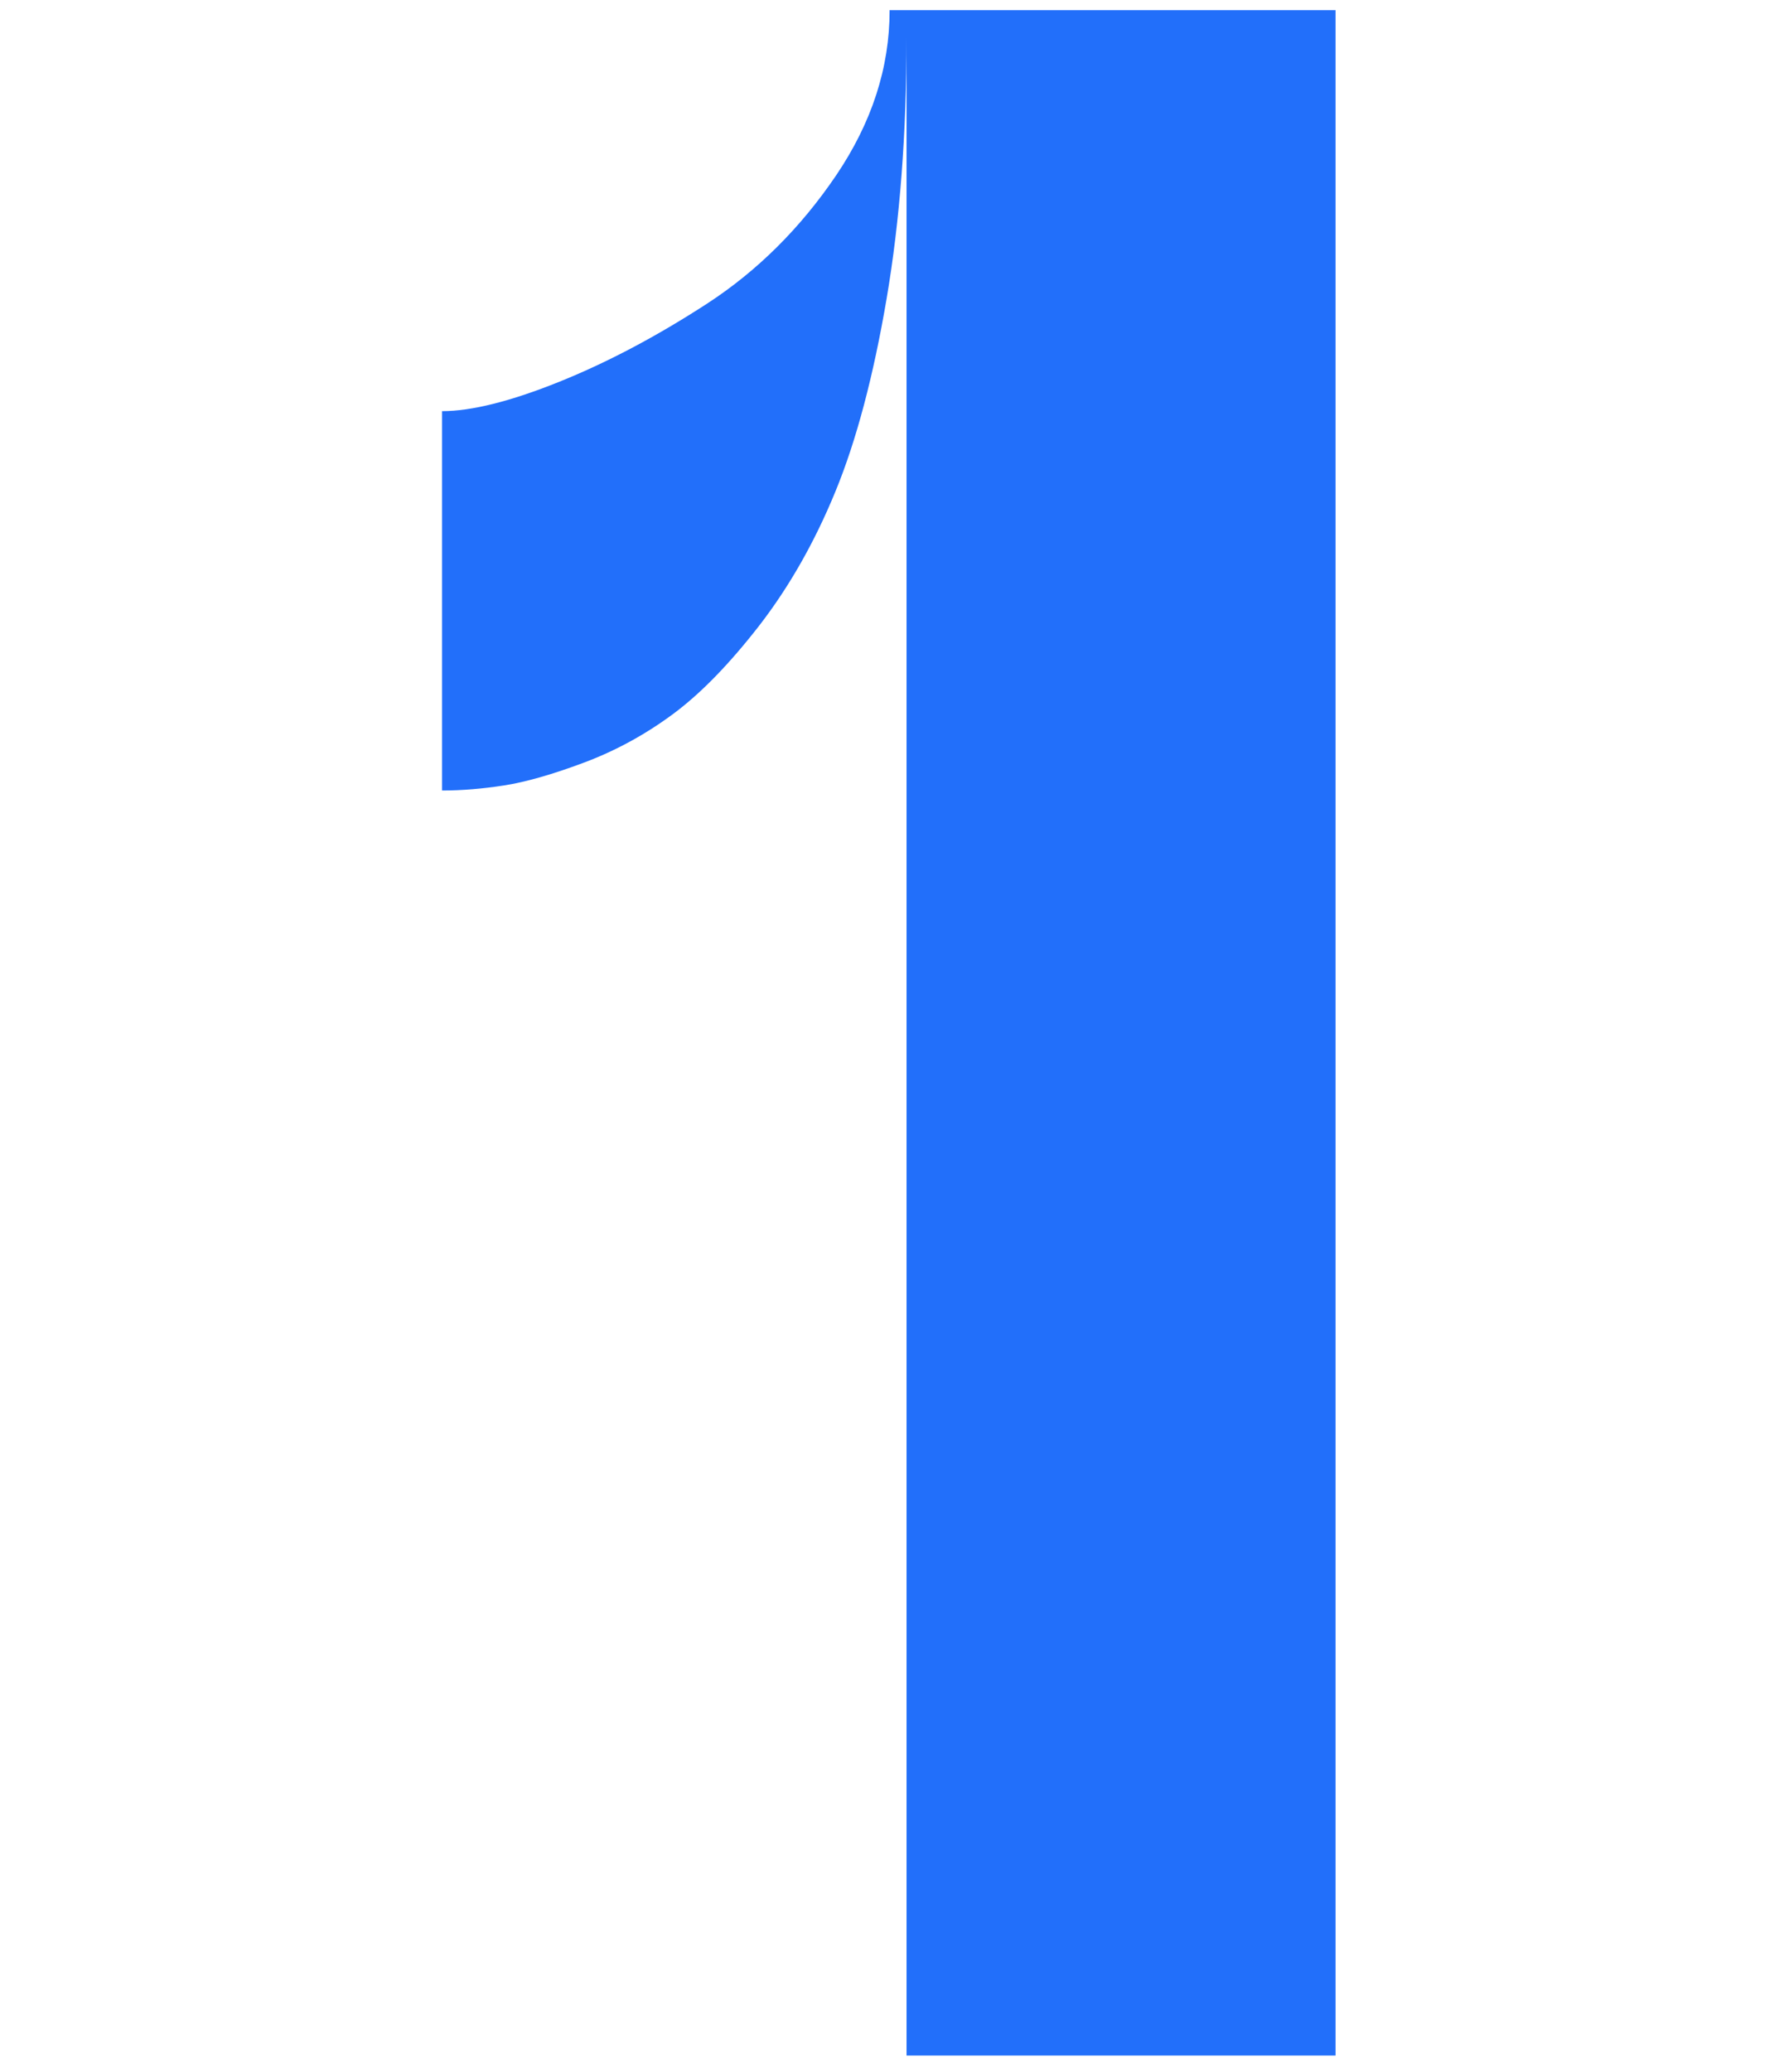 <?xml version="1.0" encoding="UTF-8"?>
<svg id="Layer_1" xmlns="http://www.w3.org/2000/svg" version="1.1" viewBox="0 0 91.31 106.27">
  <!-- Generator: Adobe Illustrator 29.3.1, SVG Export Plug-In . SVG Version: 2.1.0 Build 151)  -->
  <defs>
    <style>
      .st0 {
        fill: #226ffa;
      }
    </style>
  </defs>
  <path class="st0" d="M45.65.52h22.9v104.92h-22.02V1.91c0,4.93-.34,9.39-1.02,13.39-.68,4-1.56,7.31-2.63,9.91-1.07,2.61-2.38,4.9-3.91,6.88-1.54,1.98-3.01,3.49-4.43,4.54-1.42,1.05-2.94,1.88-4.57,2.49-1.63.61-3,1-4.1,1.17-1.1.17-2.16.26-3.18.26v-19.46c1.51,0,3.51-.5,6-1.5,2.49-1,5.02-2.34,7.61-4.02,2.58-1.68,4.79-3.88,6.62-6.58,1.83-2.71,2.74-5.52,2.74-8.45Z"/>
</svg>